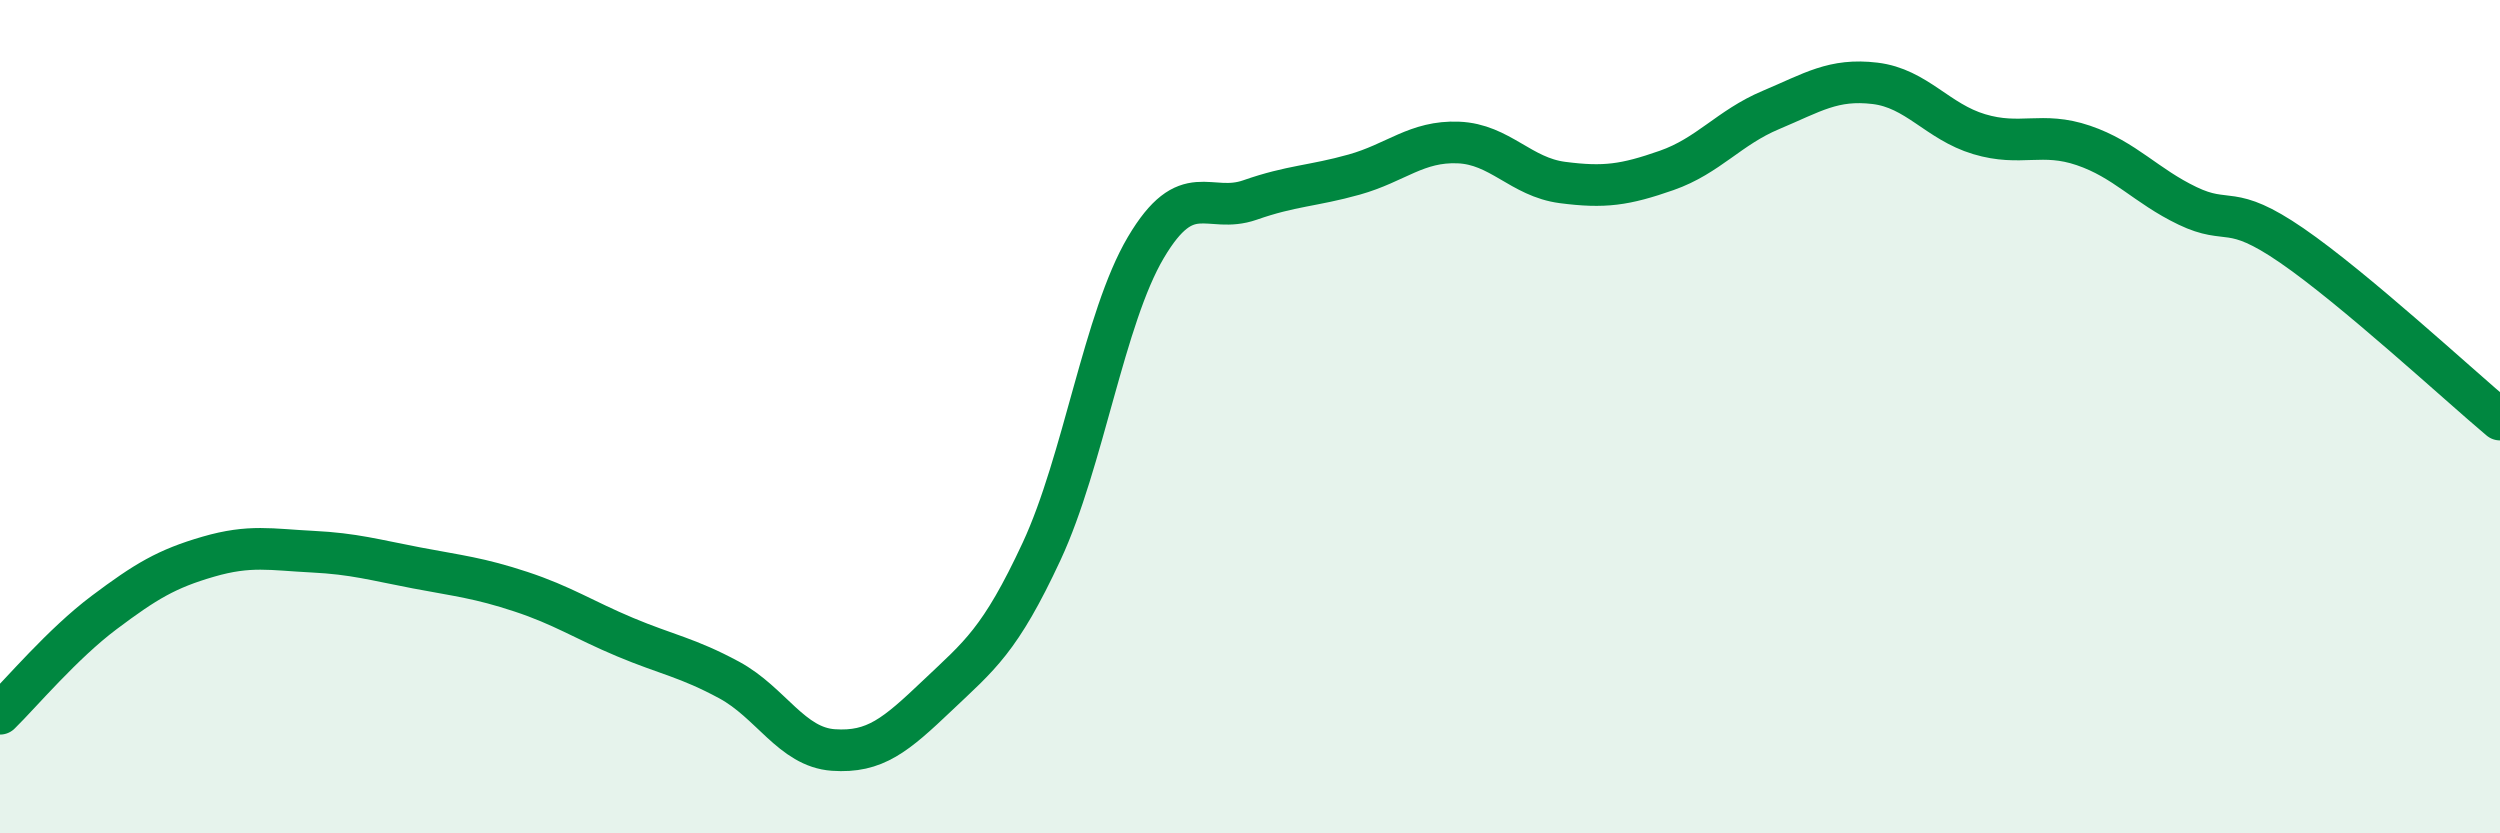 
    <svg width="60" height="20" viewBox="0 0 60 20" xmlns="http://www.w3.org/2000/svg">
      <path
        d="M 0,17.13 C 0.5,16.64 1.5,15.45 2.5,14.7 C 3.5,13.95 4,13.65 5,13.36 C 6,13.07 6.5,13.19 7.5,13.24 C 8.5,13.29 9,13.44 10,13.63 C 11,13.82 11.5,13.87 12.5,14.2 C 13.5,14.53 14,14.87 15,15.29 C 16,15.71 16.5,15.78 17.5,16.32 C 18.5,16.86 19,17.93 20,18 C 21,18.07 21.5,17.64 22.5,16.69 C 23.5,15.74 24,15.38 25,13.23 C 26,11.08 26.5,7.63 27.5,5.94 C 28.5,4.25 29,5.15 30,4.8 C 31,4.45 31.5,4.47 32.5,4.19 C 33.5,3.91 34,3.38 35,3.42 C 36,3.46 36.5,4.25 37.5,4.38 C 38.5,4.51 39,4.44 40,4.09 C 41,3.74 41.5,3.06 42.5,2.64 C 43.5,2.22 44,1.88 45,2 C 46,2.12 46.5,2.92 47.5,3.22 C 48.5,3.52 49,3.15 50,3.49 C 51,3.83 51.5,4.46 52.5,4.94 C 53.5,5.42 53.5,4.86 55,5.89 C 56.5,6.92 59,9.23 60,10.07L60 20L0 20Z"
        fill="#008740"
        opacity="0.1"
        stroke-linecap="round"
        stroke-linejoin="round"
      />
      <path
        d="M 0,17.13 C 0.5,16.64 1.5,15.45 2.5,14.7 C 3.5,13.95 4,13.65 5,13.36 C 6,13.07 6.5,13.19 7.5,13.24 C 8.5,13.29 9,13.44 10,13.63 C 11,13.82 11.5,13.87 12.5,14.2 C 13.5,14.53 14,14.87 15,15.29 C 16,15.71 16.5,15.78 17.5,16.32 C 18.5,16.86 19,17.93 20,18 C 21,18.07 21.5,17.64 22.5,16.69 C 23.5,15.74 24,15.38 25,13.23 C 26,11.08 26.5,7.63 27.5,5.94 C 28.5,4.25 29,5.15 30,4.8 C 31,4.45 31.5,4.47 32.5,4.19 C 33.5,3.91 34,3.38 35,3.42 C 36,3.46 36.5,4.25 37.5,4.38 C 38.5,4.51 39,4.44 40,4.09 C 41,3.74 41.5,3.06 42.5,2.64 C 43.5,2.22 44,1.88 45,2 C 46,2.12 46.5,2.92 47.5,3.22 C 48.5,3.52 49,3.15 50,3.49 C 51,3.83 51.5,4.46 52.5,4.94 C 53.5,5.42 53.5,4.86 55,5.89 C 56.5,6.92 59,9.23 60,10.07"
        stroke="#008740"
        stroke-width="1"
        fill="none"
        stroke-linecap="round"
        stroke-linejoin="round"
      />
    </svg>
  